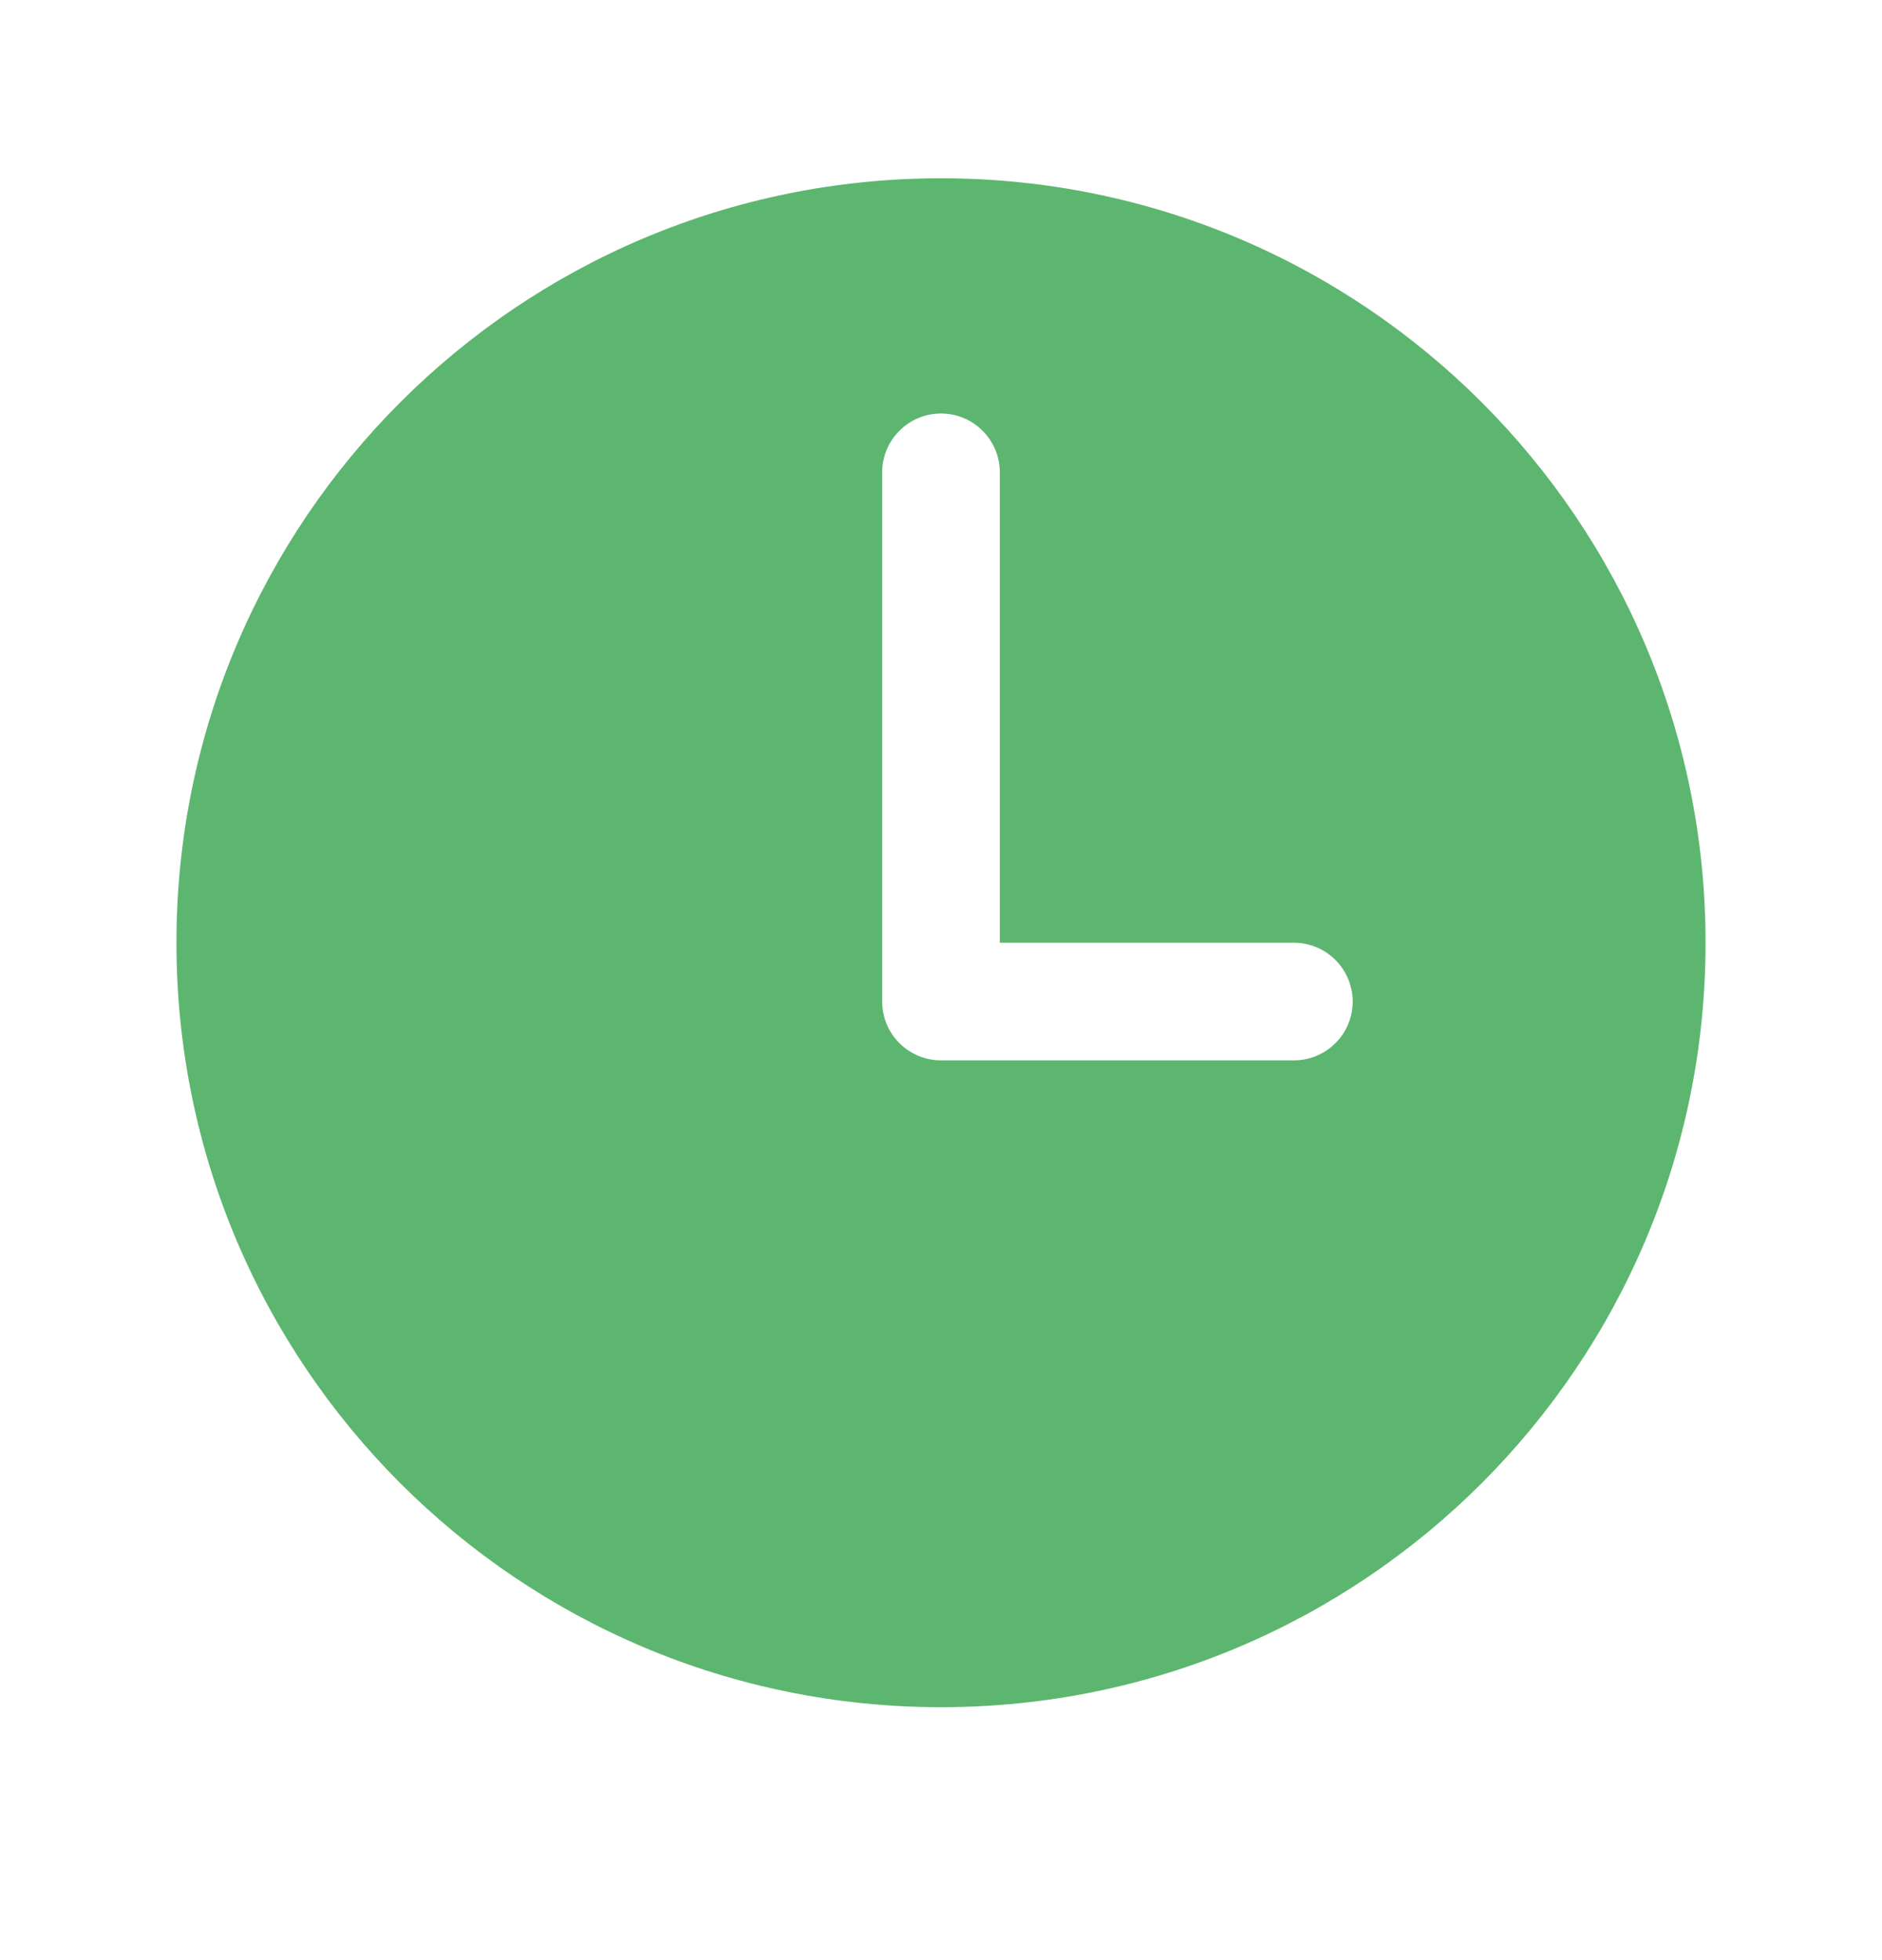 <svg width="24" height="25" viewBox="0 0 24 25" fill="none" xmlns="http://www.w3.org/2000/svg">
<g id="Frame">
<path id="Vector" d="M12 2.274C6.615 2.274 2.25 6.64 2.25 12.024C2.25 17.409 6.615 21.774 12 21.774C17.384 21.774 21.75 17.409 21.75 12.024C21.75 6.64 17.384 2.274 12 2.274ZM16.5 13.524H12C11.801 13.524 11.61 13.445 11.47 13.305C11.329 13.164 11.25 12.973 11.25 12.774V6.024C11.25 5.825 11.329 5.635 11.47 5.494C11.61 5.353 11.801 5.274 12 5.274C12.199 5.274 12.39 5.353 12.53 5.494C12.671 5.635 12.75 5.825 12.75 6.024V12.024H16.5C16.699 12.024 16.89 12.103 17.03 12.244C17.171 12.385 17.25 12.575 17.25 12.774C17.25 12.973 17.171 13.164 17.03 13.305C16.89 13.445 16.699 13.524 16.5 13.524Z" fill="#5DB66F"/>
</g>
</svg>
